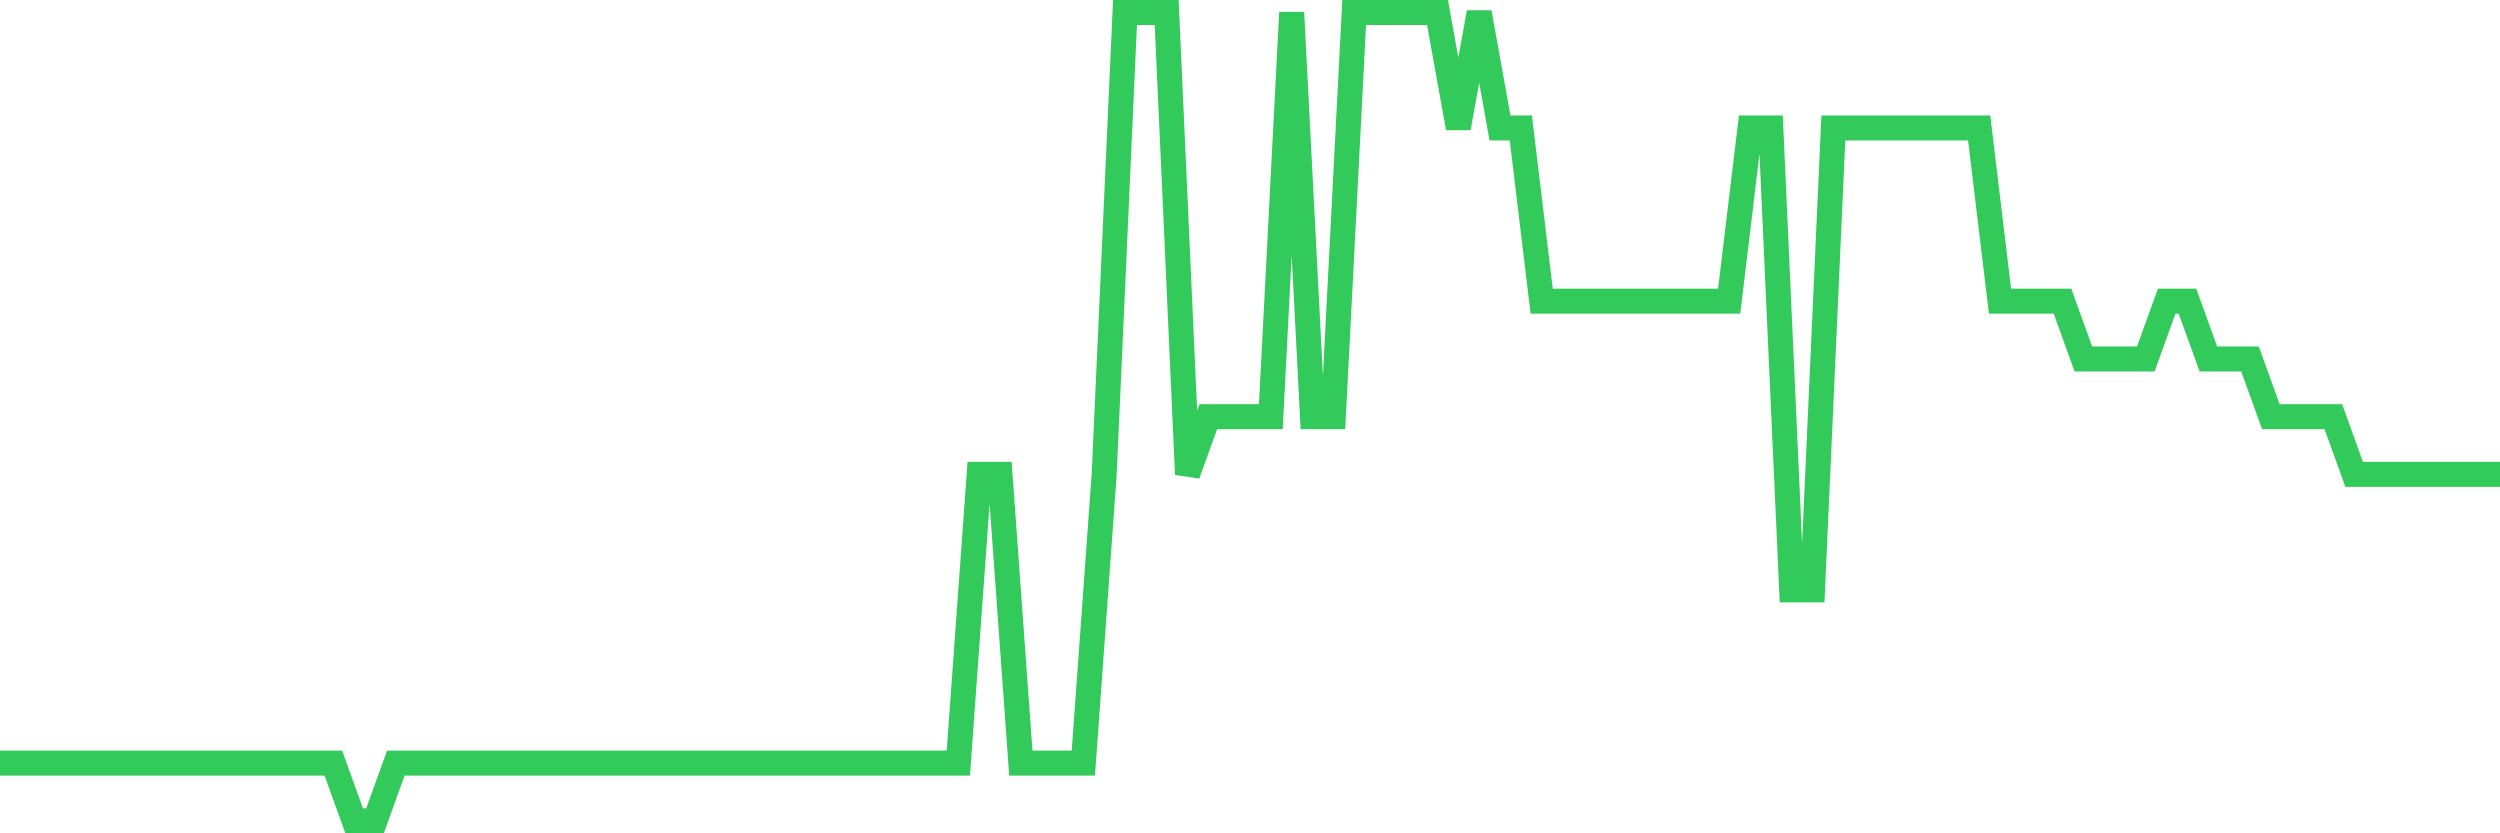 <svg
  xmlns="http://www.w3.org/2000/svg"
  xmlns:xlink="http://www.w3.org/1999/xlink"
  width="120"
  height="40"
  viewBox="0 0 120 40"
  preserveAspectRatio="none"
>
  <polyline
    points="0,36.629 1,36.629 2,36.629 3,36.629 4,36.629 5,36.629 6,36.629 7,36.629 8,36.629 9,36.629 10,36.629 11,36.629 12,36.629 13,36.629 14,36.629 15,36.629 16,36.629 17,39.4 18,39.4 19,36.629 20,36.629 21,36.629 22,36.629 23,36.629 24,36.629 25,36.629 26,36.629 27,36.629 28,36.629 29,36.629 30,36.629 31,36.629 32,36.629 33,36.629 34,36.629 35,36.629 36,36.629 37,36.629 38,36.629 39,36.629 40,36.629 41,36.629 42,36.629 43,36.629 44,36.629 45,36.629 46,36.629 47,22.771 48,22.771 49,36.629 50,36.629 51,36.629 52,36.629 53,22.771 54,0.6 55,0.6 56,0.6 57,22.771 58,20 59,20 60,20 61,20 62,0.6 63,20 64,20 65,0.6 66,0.6 67,0.6 68,0.6 69,0.6 70,6.143 71,0.6 72,6.143 73,6.143 74,14.457 75,14.457 76,14.457 77,14.457 78,14.457 79,14.457 80,14.457 81,14.457 82,14.457 83,14.457 84,6.143 85,6.143 86,28.314 87,28.314 88,6.143 89,6.143 90,6.143 91,6.143 92,6.143 93,6.143 94,6.143 95,6.143 96,14.457 97,14.457 98,14.457 99,14.457 100,17.229 101,17.229 102,17.229 103,17.229 104,14.457 105,14.457 106,17.229 107,17.229 108,17.229 109,20 110,20 111,20 112,20 113,22.771 114,22.771 115,22.771 116,22.771 117,22.771 118,22.771 119,22.771 120,22.771"
    fill="none"
    stroke="#32ca5b"
    stroke-width="1.2"
  >
  </polyline>
</svg>